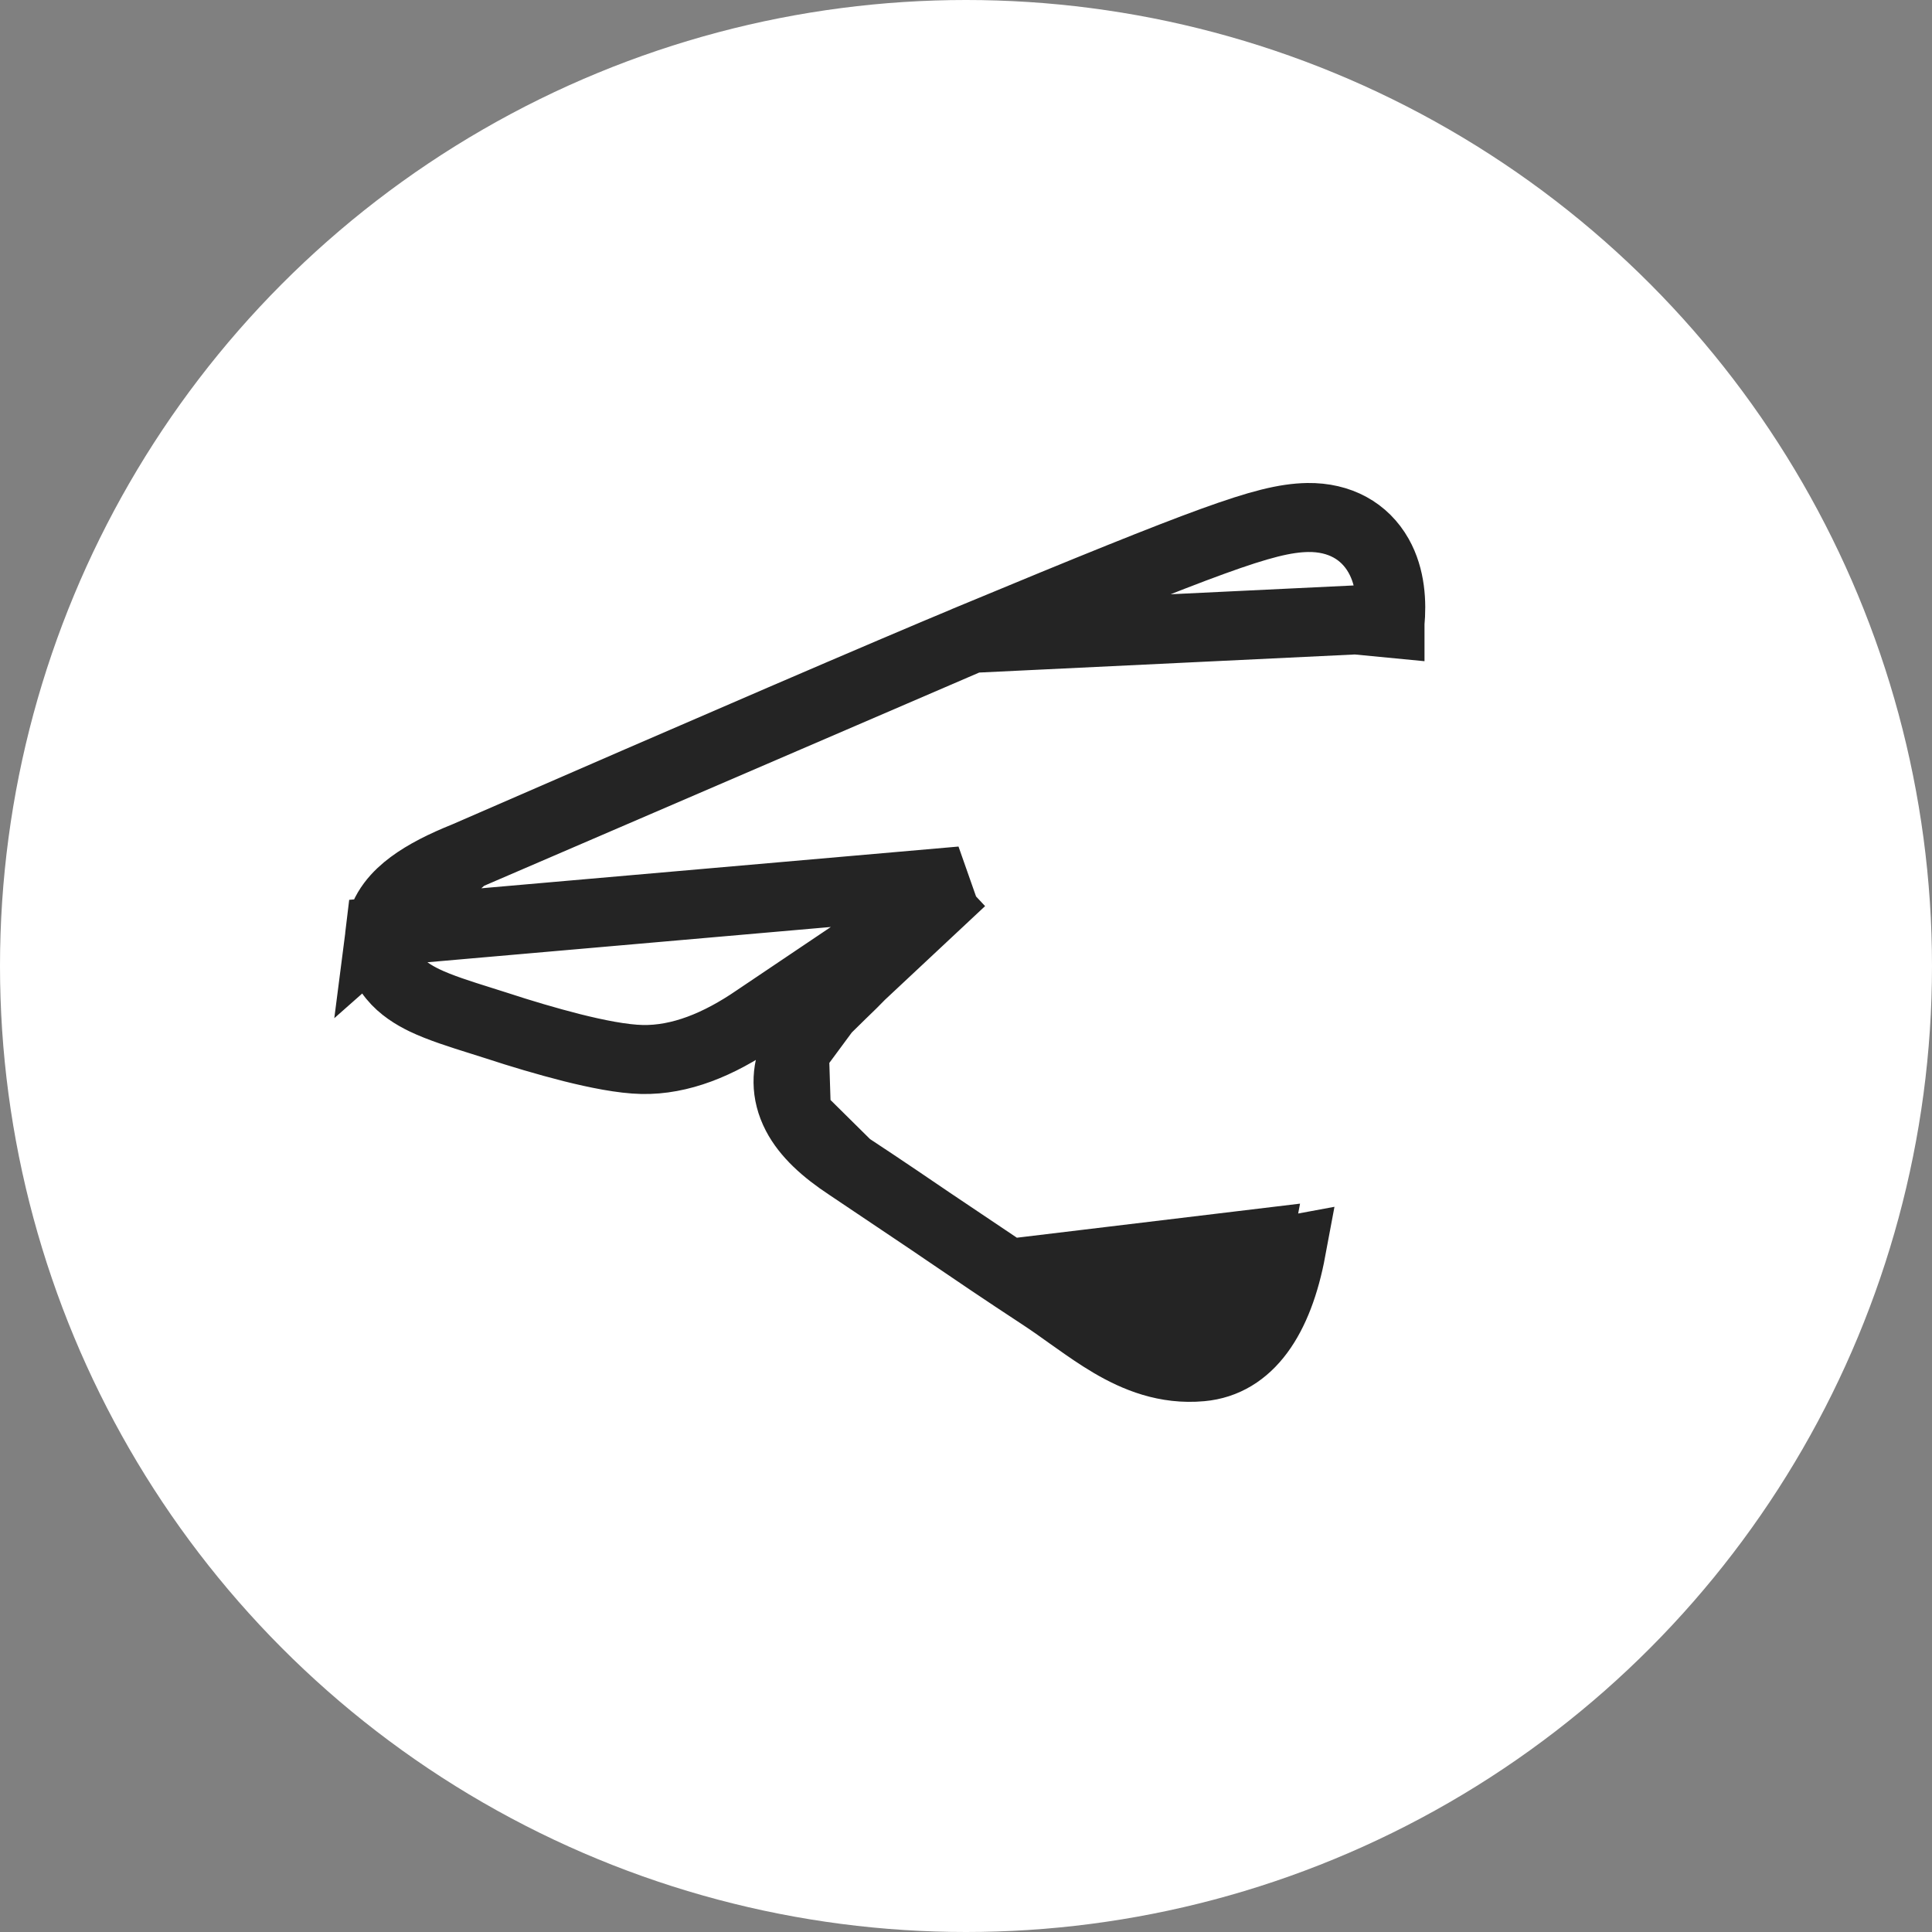 <svg width="28" height="28" viewBox="0 0 28 28" fill="none" xmlns="http://www.w3.org/2000/svg">
<rect x="0" y="0" width="28" height="28" fill="#808080" stroke="none"/>
<circle cx="14" cy="14" r="14" fill="white"/>
<path d="M15.099 18.783L15.099 18.783C14.542 18.418 14.106 18.122 13.676 17.829C13.654 17.814 13.632 17.799 13.61 17.784C13.203 17.507 12.798 17.231 12.292 16.898L15.099 18.783ZM15.099 18.783C15.238 18.874 15.369 18.968 15.506 19.066C15.534 19.085 15.562 19.105 15.59 19.125C15.753 19.241 15.927 19.362 16.107 19.468C16.468 19.68 16.897 19.856 17.41 19.809M15.099 18.783L18.715 18.114C18.53 19.105 18.104 19.746 17.41 19.809M13.935 12.767C13.146 13.294 12.155 13.959 10.961 14.764C10.414 15.14 9.857 15.366 9.306 15.355L9.306 15.355C9.02 15.349 8.645 15.273 8.29 15.184C7.923 15.091 7.535 14.975 7.207 14.867C7.129 14.842 7.049 14.817 6.967 14.791C6.677 14.7 6.375 14.605 6.149 14.496C5.999 14.423 5.825 14.319 5.694 14.158C5.548 13.979 5.476 13.753 5.507 13.504L13.935 12.767ZM13.935 12.767C13.637 13.046 13.346 13.317 13.103 13.543C12.772 13.852 12.529 14.077 12.477 14.131L13.935 12.767ZM14.077 9.252L14.078 9.251C15.822 8.526 16.887 8.095 17.576 7.845C18.257 7.598 18.625 7.506 18.951 7.5L18.953 7.5C19.416 7.494 19.778 7.697 19.98 8.055C20.156 8.367 20.173 8.735 20.145 9.031C20.145 9.031 20.145 9.031 20.145 9.032L19.647 8.984L14.077 9.252ZM14.077 9.252C12.851 9.762 10.405 10.816 6.745 12.41M14.077 9.252L6.745 12.41M17.41 19.809L17.364 19.311M17.41 19.809C17.41 19.809 17.41 19.809 17.41 19.809L17.364 19.311M17.364 19.311C16.787 19.364 16.319 19.031 15.799 18.66C15.661 18.562 15.52 18.462 15.373 18.365L18.224 18.022C18.047 18.965 17.7 19.28 17.364 19.311ZM12.225 14.381C12.312 14.297 12.396 14.216 12.477 14.131L12.225 14.381ZM12.225 14.381C12.215 14.391 12.205 14.4 12.195 14.41M12.225 14.381L12.195 14.41M12.195 14.41C12.119 14.483 12.04 14.56 11.966 14.635M12.195 14.41L11.966 14.635M11.966 14.635C11.806 14.797 11.62 15.003 11.514 15.247M11.966 14.635L11.514 15.247M11.514 15.247C11.392 15.524 11.378 15.84 11.543 16.157M11.514 15.247L11.543 16.157M11.543 16.157C11.689 16.437 11.955 16.676 12.292 16.898L11.543 16.157ZM6.745 12.41C6.433 12.535 6.164 12.67 5.96 12.822C5.767 12.965 5.547 13.187 5.507 13.504L6.745 12.41Z" stroke="#242424"/>
</svg>

